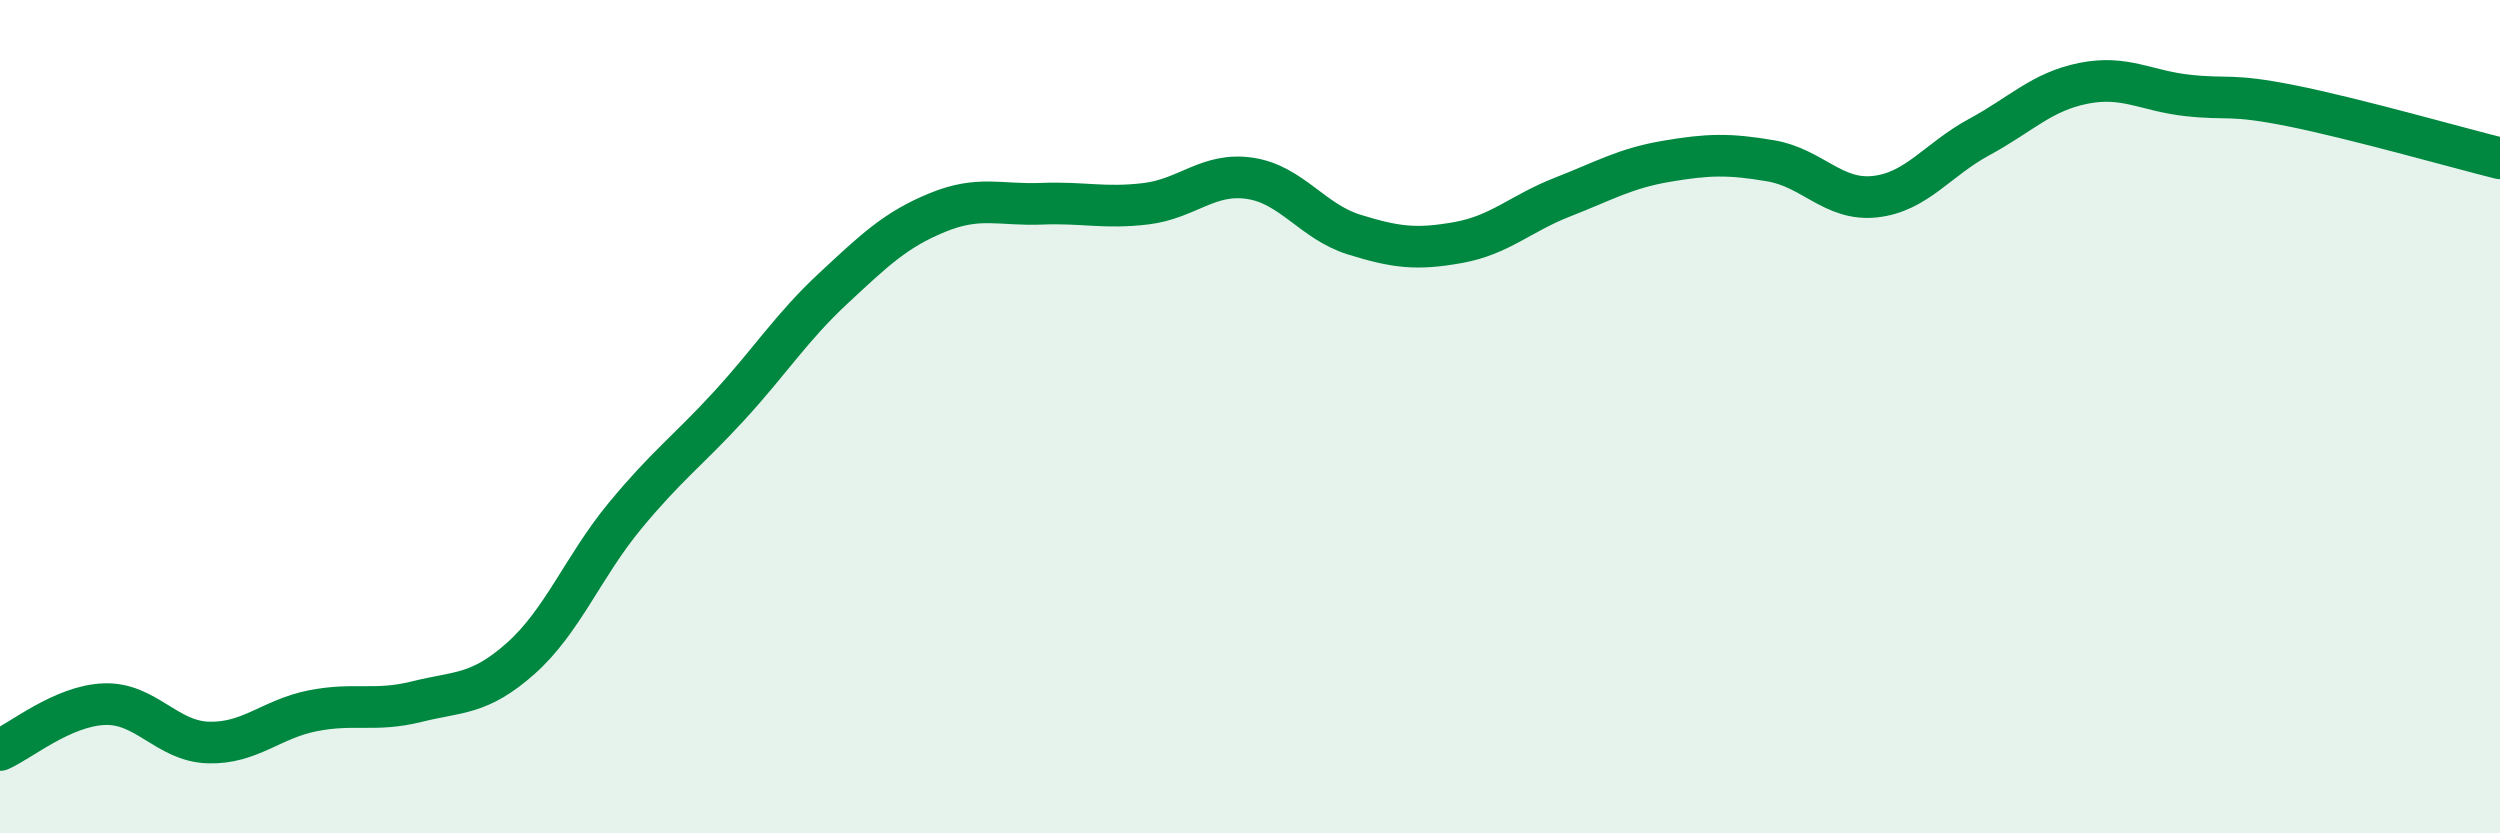 
    <svg width="60" height="20" viewBox="0 0 60 20" xmlns="http://www.w3.org/2000/svg">
      <path
        d="M 0,18 C 0.5,17.78 1.5,16.94 2.5,16.9 C 3.5,16.86 4,17.79 5,17.82 C 6,17.85 6.5,17.26 7.5,17.06 C 8.5,16.86 9,17.09 10,16.84 C 11,16.59 11.5,16.69 12.5,15.8 C 13.5,14.91 14,13.59 15,12.38 C 16,11.17 16.5,10.83 17.5,9.74 C 18.5,8.65 19,7.85 20,6.92 C 21,5.99 21.5,5.51 22.5,5.1 C 23.5,4.69 24,4.93 25,4.89 C 26,4.85 26.5,5.01 27.5,4.89 C 28.5,4.77 29,4.13 30,4.28 C 31,4.43 31.5,5.32 32.5,5.63 C 33.5,5.94 34,6 35,5.82 C 36,5.64 36.5,5.12 37.5,4.73 C 38.5,4.34 39,4.04 40,3.87 C 41,3.7 41.5,3.69 42.5,3.86 C 43.5,4.03 44,4.83 45,4.72 C 46,4.61 46.5,3.83 47.5,3.29 C 48.5,2.75 49,2.2 50,2 C 51,1.8 51.5,2.18 52.5,2.29 C 53.5,2.4 53.5,2.24 55,2.54 C 56.5,2.84 59,3.55 60,3.8L60 20L0 20Z"
        fill="#008740"
        opacity="0.1"
        stroke-linecap="round"
        stroke-linejoin="round"
      />
      <path
        d="M 0,18 C 0.5,17.78 1.5,16.94 2.5,16.9 C 3.5,16.86 4,17.79 5,17.82 C 6,17.85 6.5,17.26 7.5,17.06 C 8.5,16.86 9,17.09 10,16.84 C 11,16.59 11.5,16.69 12.5,15.8 C 13.5,14.91 14,13.59 15,12.38 C 16,11.17 16.5,10.83 17.5,9.74 C 18.5,8.65 19,7.85 20,6.92 C 21,5.99 21.5,5.51 22.5,5.1 C 23.5,4.69 24,4.93 25,4.89 C 26,4.85 26.5,5.01 27.5,4.89 C 28.5,4.77 29,4.13 30,4.28 C 31,4.43 31.5,5.32 32.5,5.63 C 33.5,5.94 34,6 35,5.82 C 36,5.64 36.5,5.12 37.5,4.73 C 38.5,4.34 39,4.04 40,3.87 C 41,3.7 41.5,3.69 42.5,3.86 C 43.5,4.03 44,4.83 45,4.72 C 46,4.61 46.5,3.83 47.5,3.29 C 48.5,2.75 49,2.2 50,2 C 51,1.8 51.5,2.18 52.5,2.29 C 53.5,2.4 53.5,2.24 55,2.54 C 56.5,2.84 59,3.55 60,3.8"
        stroke="#008740"
        stroke-width="1"
        fill="none"
        stroke-linecap="round"
        stroke-linejoin="round"
      />
    </svg>
  